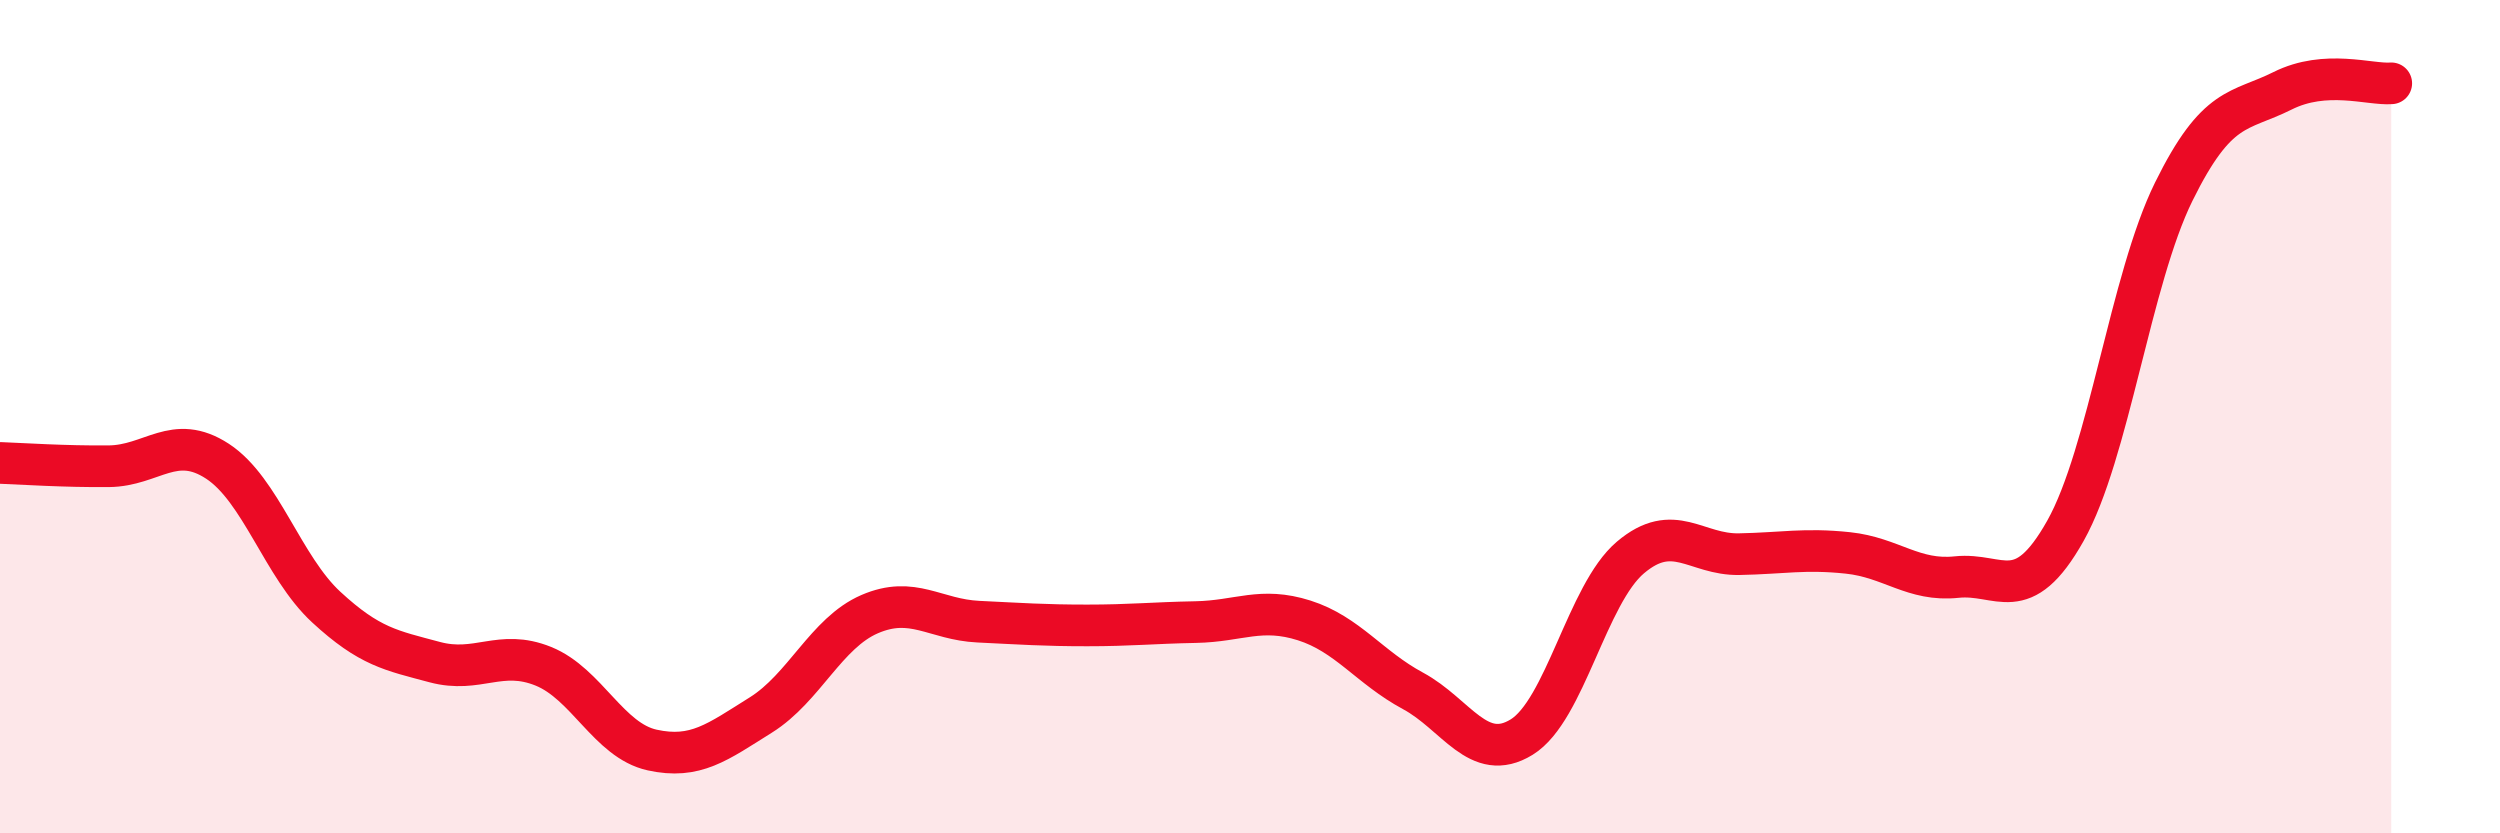 
    <svg width="60" height="20" viewBox="0 0 60 20" xmlns="http://www.w3.org/2000/svg">
      <path
        d="M 0,11.11 C 0.52,11.13 1.57,11.2 2.61,11.19 C 3.65,11.18 4.18,10.39 5.22,11.07 C 6.26,11.75 6.79,13.61 7.83,14.57 C 8.87,15.53 9.39,15.61 10.43,15.89 C 11.47,16.17 12,15.57 13.04,15.99 C 14.08,16.41 14.61,17.77 15.65,18 C 16.69,18.23 17.22,17.81 18.26,17.16 C 19.3,16.51 19.83,15.19 20.87,14.74 C 21.91,14.29 22.44,14.87 23.48,14.92 C 24.52,14.97 25.05,15.01 26.09,15.01 C 27.13,15.01 27.66,14.95 28.7,14.93 C 29.74,14.91 30.26,14.56 31.3,14.89 C 32.34,15.22 32.87,16.02 33.91,16.58 C 34.95,17.14 35.48,18.33 36.52,17.69 C 37.56,17.05 38.09,14.26 39.13,13.38 C 40.17,12.5 40.7,13.32 41.74,13.3 C 42.78,13.28 43.31,13.16 44.35,13.27 C 45.39,13.38 45.92,13.96 46.96,13.85 C 48,13.74 48.53,14.59 49.57,12.74 C 50.61,10.89 51.13,6.71 52.17,4.6 C 53.21,2.49 53.74,2.7 54.78,2.18 C 55.82,1.66 56.87,2.04 57.39,2L57.39 20L0 20Z"
        fill="#EB0A25"
        opacity="0.1"
        stroke-linecap="round"
        stroke-linejoin="round"
      />
      <path
        d="M 0,11.11 C 0.52,11.13 1.57,11.2 2.61,11.19 C 3.65,11.18 4.18,10.39 5.22,11.07 C 6.26,11.75 6.79,13.61 7.83,14.57 C 8.87,15.53 9.39,15.61 10.43,15.89 C 11.47,16.17 12,15.57 13.04,15.99 C 14.08,16.41 14.61,17.77 15.65,18 C 16.69,18.23 17.22,17.81 18.26,17.16 C 19.3,16.51 19.83,15.19 20.87,14.74 C 21.91,14.29 22.44,14.87 23.48,14.92 C 24.52,14.97 25.05,15.01 26.09,15.01 C 27.13,15.01 27.66,14.95 28.7,14.93 C 29.74,14.91 30.26,14.56 31.3,14.89 C 32.34,15.22 32.87,16.02 33.91,16.58 C 34.95,17.14 35.48,18.33 36.52,17.69 C 37.56,17.05 38.09,14.26 39.13,13.38 C 40.17,12.5 40.7,13.32 41.74,13.3 C 42.78,13.28 43.31,13.16 44.35,13.27 C 45.39,13.38 45.92,13.96 46.96,13.85 C 48,13.74 48.53,14.59 49.57,12.74 C 50.61,10.89 51.13,6.71 52.17,4.6 C 53.21,2.49 53.74,2.7 54.78,2.18 C 55.82,1.66 56.87,2.04 57.39,2"
        stroke="#EB0A25"
        stroke-width="1"
        fill="none"
        stroke-linecap="round"
        stroke-linejoin="round"
      />
    </svg>
  